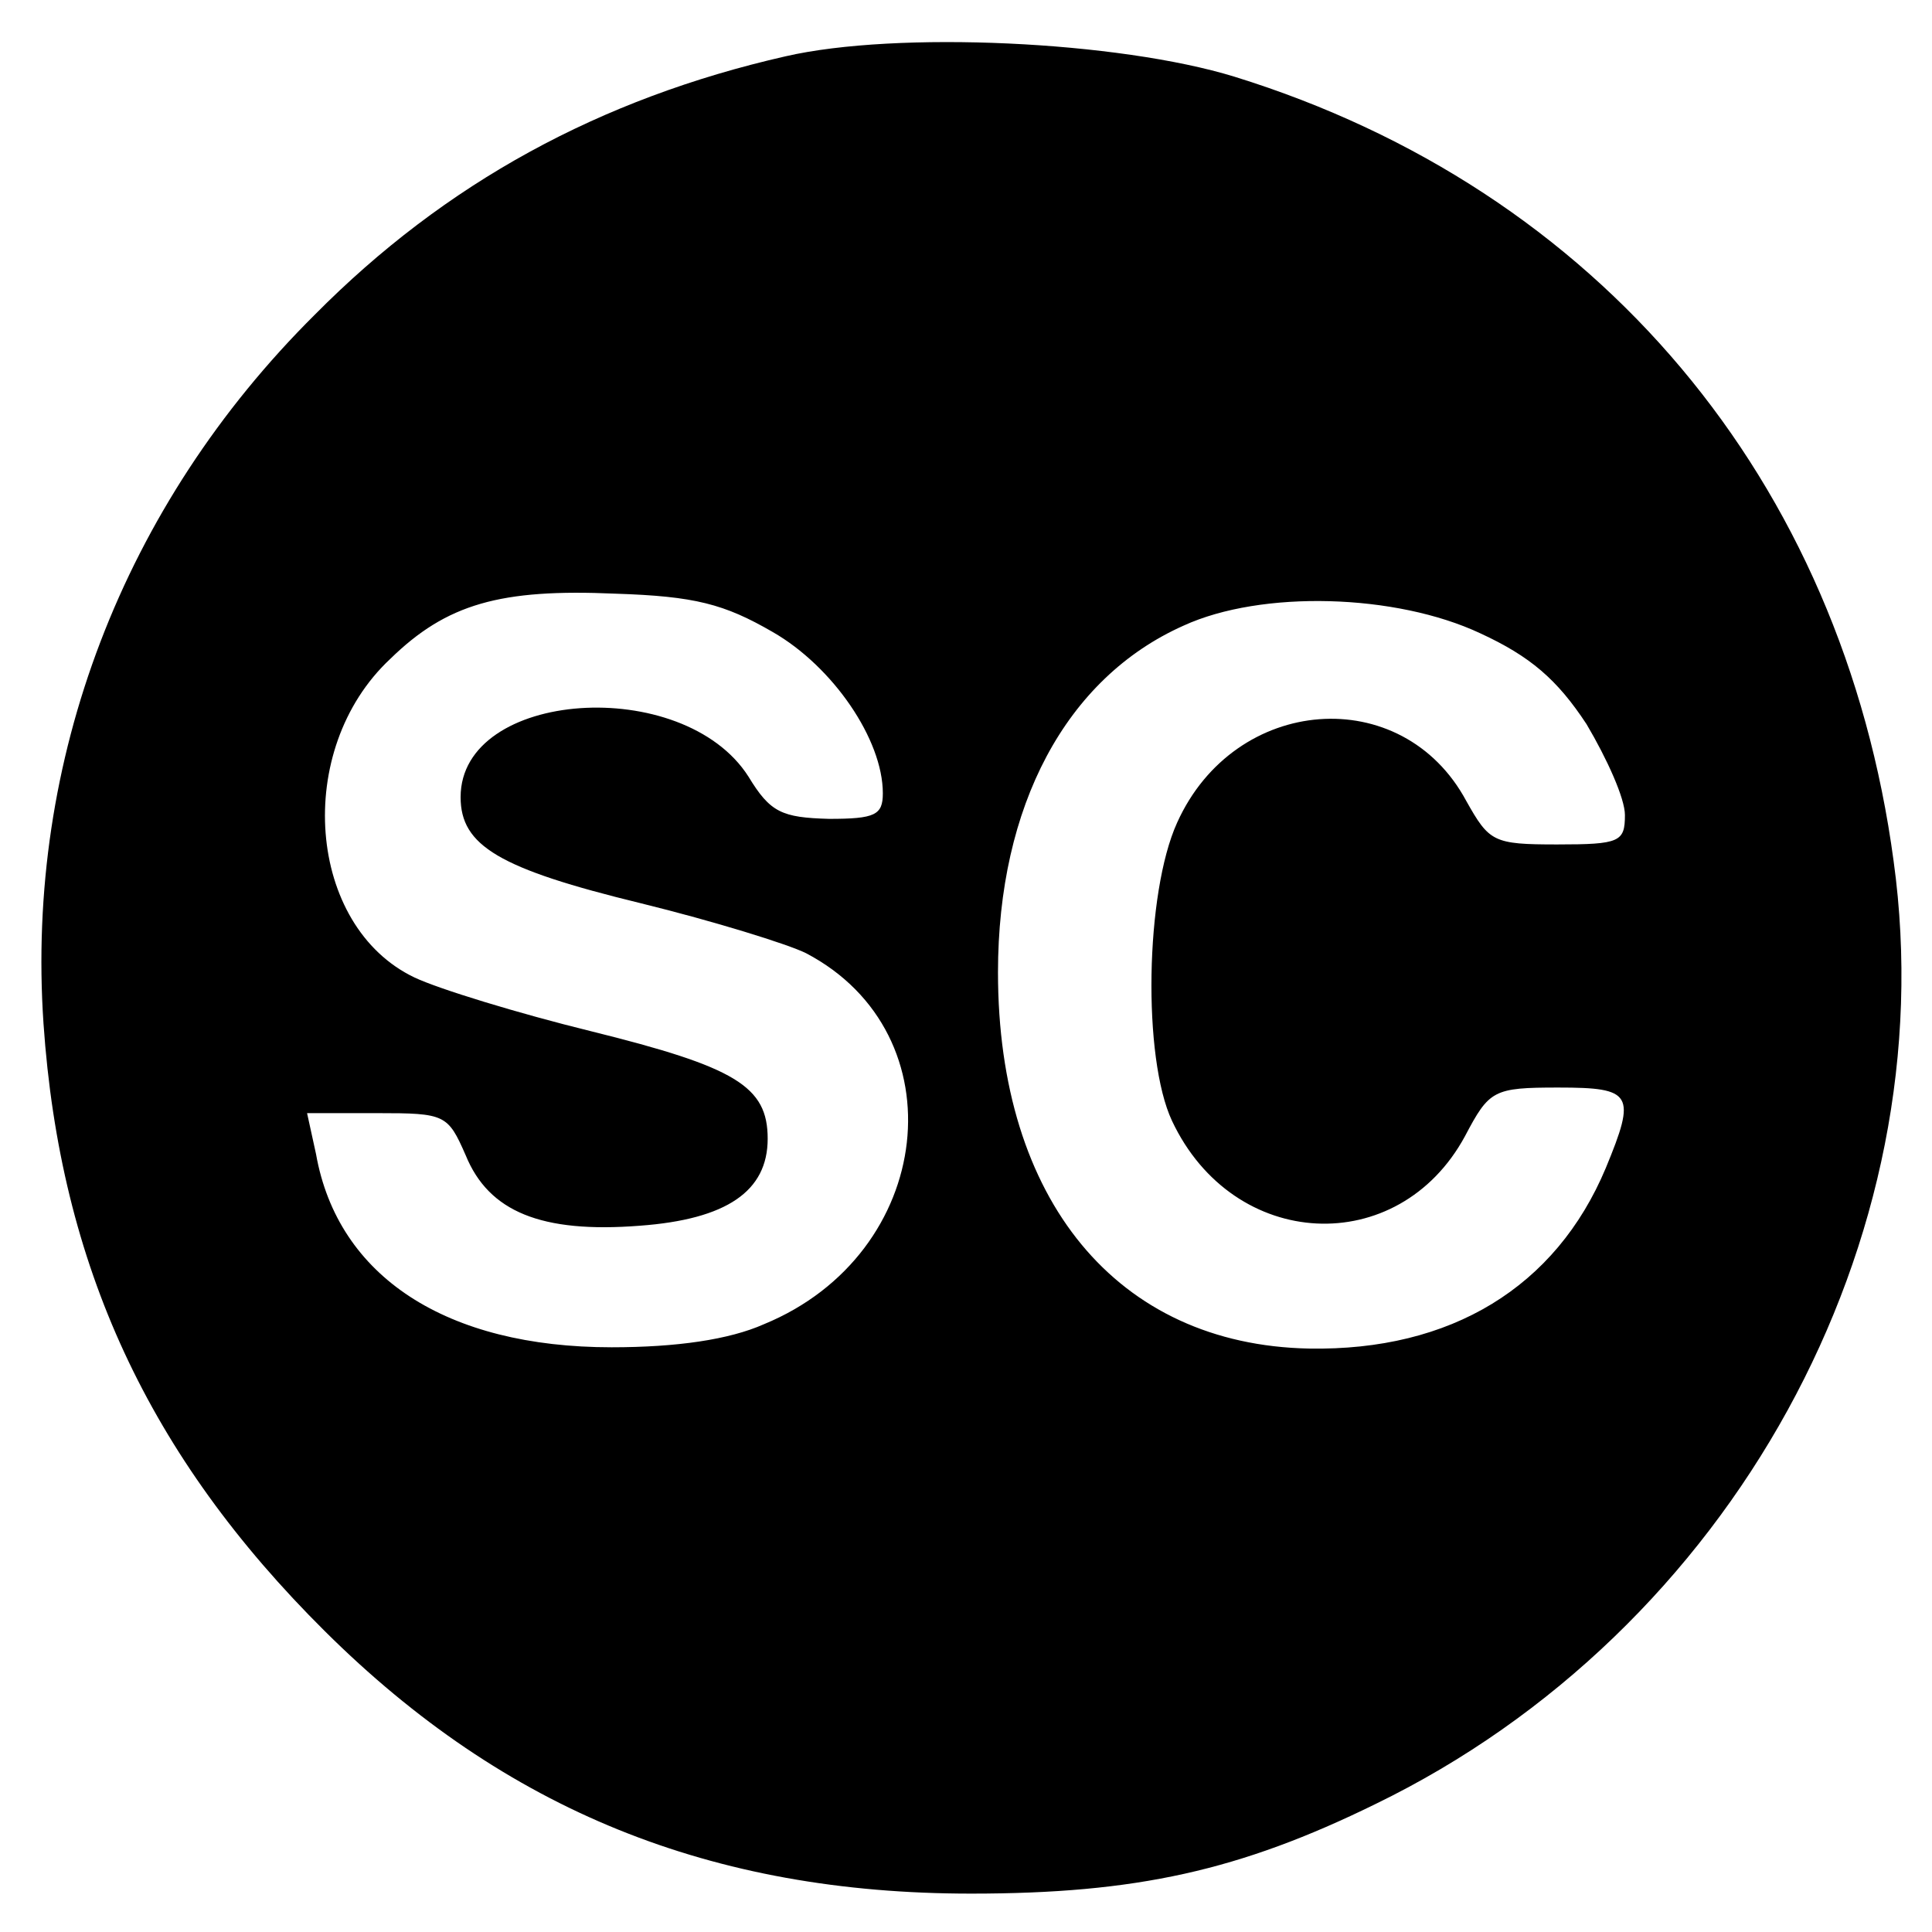 <?xml version="1.0" standalone="no"?>
<!DOCTYPE svg PUBLIC "-//W3C//DTD SVG 20010904//EN"
 "http://www.w3.org/TR/2001/REC-SVG-20010904/DTD/svg10.dtd">
<svg version="1.0" xmlns="http://www.w3.org/2000/svg"
 width="151pt" height="151pt" viewBox="0 0 151 151"
 preserveAspectRatio="xMidYMid meet">
<g transform="translate(0,151) scale(0.1,-0.1)"
fill="#000000" stroke="none">
<path d="M614 1466 c-145 -33 -266 -99 -368 -202 -150 -149 -226 -348 -212
-554 13 -189 82 -338 220 -475 141 -140 302 -205 505 -205 129 0 210 18 316
70 278 135 446 440 405 737 -40 298 -231 525 -515 613 -91 28 -264 36 -351 16z
m-10 -450 c47 -27 86 -84 86 -126 0 -17 -6 -20 -42 -20 -37 1 -46 5 -63 33
-51 80 -225 68 -225 -16 0 -38 30 -56 141 -83 57 -14 115 -32 129 -39 120 -63
101 -235 -33 -290 -27 -12 -68 -18 -119 -18 -129 0 -214 55 -231 151 l-7 32
55 0 c53 0 55 -1 69 -33 18 -44 59 -61 136 -55 68 5 100 27 100 68 0 41 -25
56 -138 84 -57 14 -119 33 -138 42 -84 40 -95 178 -19 249 44 43 86 55 176 51
62 -2 85 -8 123 -30z m553 -1 c39 -18 60 -36 83 -71 16 -27 30 -58 30 -71 0
-21 -4 -23 -53 -23 -50 0 -53 2 -71 34 -50 93 -181 83 -226 -17 -25 -55 -27
-184 -4 -233 48 -102 177 -108 229 -12 19 36 22 38 73 38 58 0 61 -5 37 -63
-39 -93 -121 -143 -232 -141 -150 3 -243 116 -243 294 0 130 53 230 145 271
61 28 166 25 232 -6z"/>
</g>
</svg>
